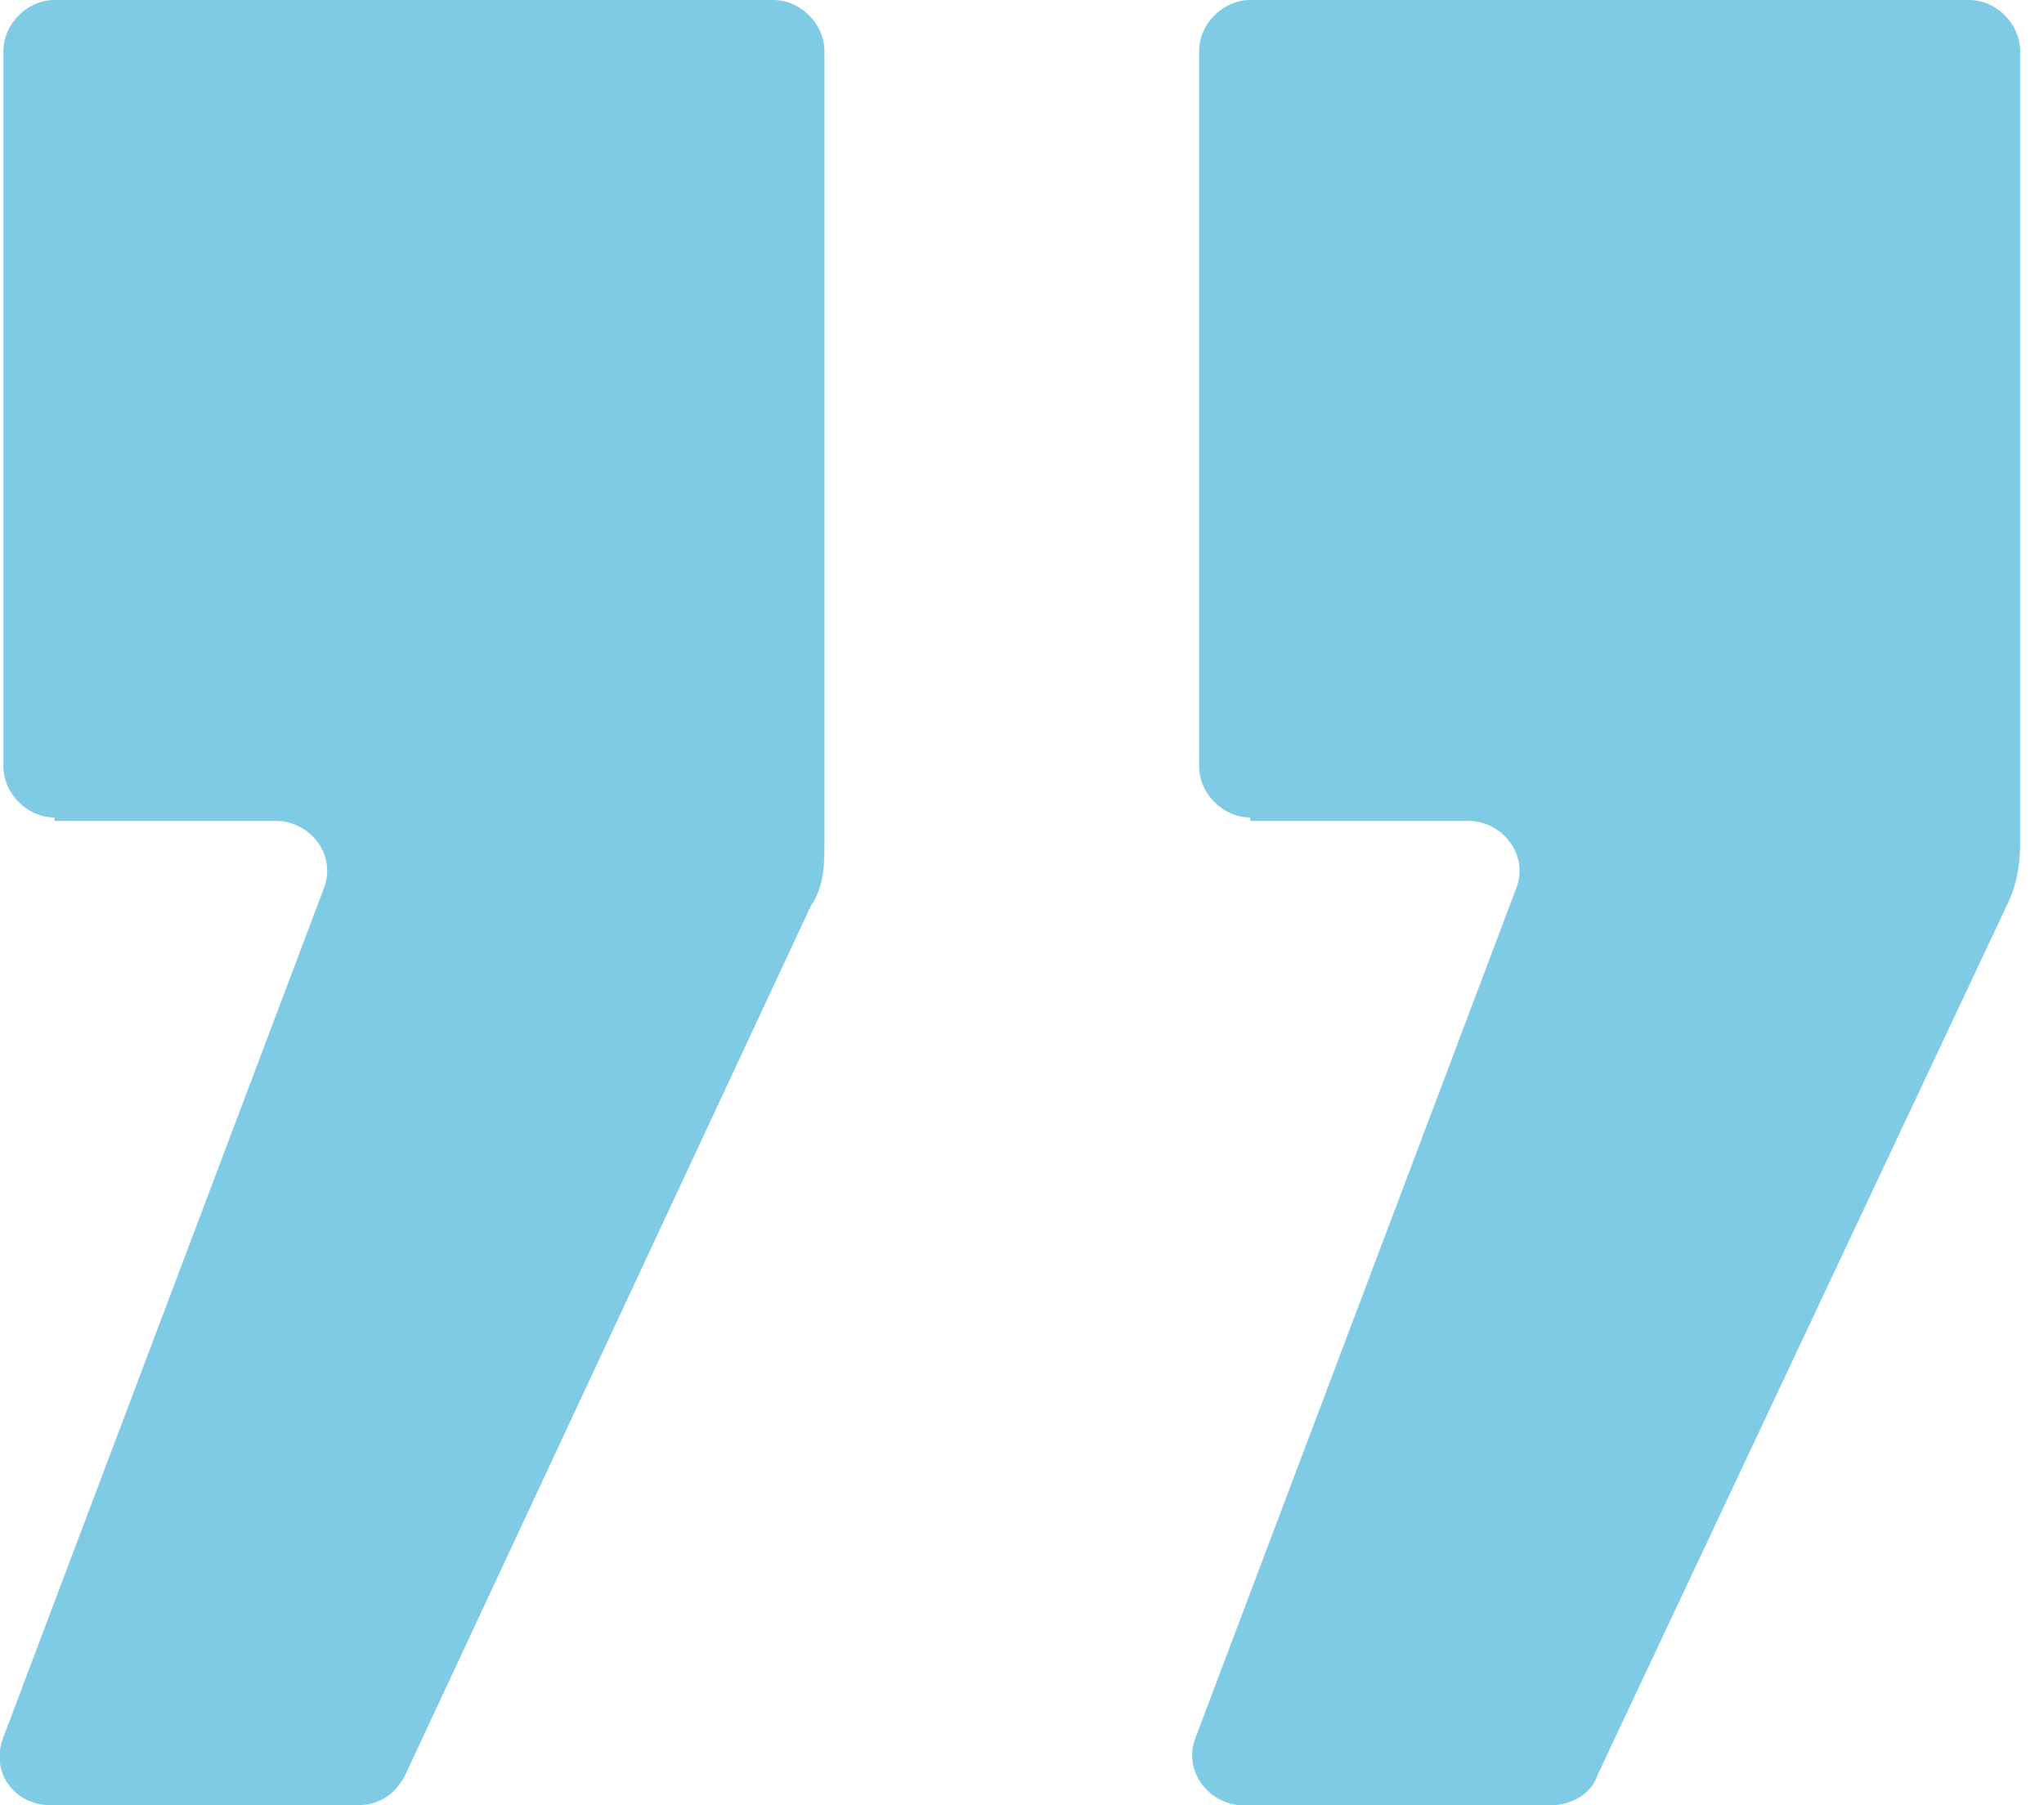 <?xml version="1.0" encoding="UTF-8"?>
<svg xmlns="http://www.w3.org/2000/svg" version="1.1" viewBox="0 0 60 53">
  <defs>
    <style>
      .cls-1 {
        fill: #09c;
        fill-opacity: .5;
      }
    </style>
  </defs>
  <!-- Generator: Adobe Illustrator 28.6.0, SVG Export Plug-In . SVG Version: 1.2.0 Build 709)  -->
  <g>
    <g id="Calque_1">
      <g id="Calque_1-2" data-name="Calque_1">
        <path class="cls-1" d="M36.7,24c-.8,0-1.5-.7-1.5-1.5V1.5C35.2.7,35.9,0,36.7,0h21.1C58.6,0,59.3.7,59.3,1.5v23.2c0,.7-.1,1.3-.4,1.9l-12,25.5c-.2.6-.8.9-1.4.9h-9c-1,0-1.8-1-1.4-2l9.4-24.9c.4-1-.4-2-1.4-2h-6.4ZM1.6,24c-.8,0-1.5-.7-1.5-1.5V1.5C.1.7.8,0,1.6,0h21.1C23.5,0,24.2.7,24.2,1.5v23.2c0,.7,0,1.3-.4,1.9l-11.9,25.5c-.3.6-.8.9-1.4.9H1.5c-1.1,0-1.8-1-1.4-2l9.4-24.9c.4-1-.4-2-1.4-2H1.6Z"/>
      </g>
    </g>
  </g>
</svg>